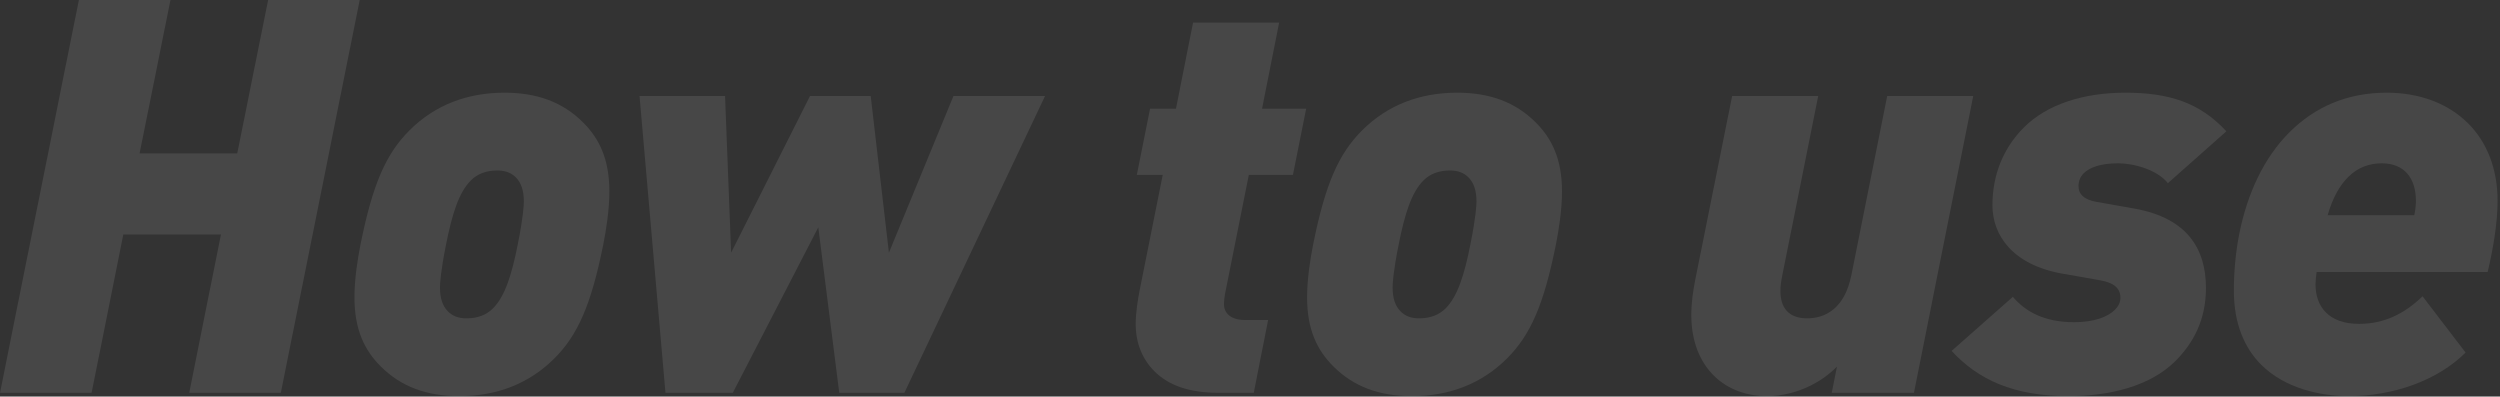 <?xml version="1.0" encoding="utf-8"?>
<svg xmlns="http://www.w3.org/2000/svg" fill="none" height="100%" overflow="visible" preserveAspectRatio="none" style="display: block;" viewBox="0 0 290 46" width="100%">
<rect x="0" y="0" width="290" height="46" fill="#333333" stroke="none"/>
<g id="How to use">
<path d="M21.952 45.568L25.632 27.2H14.304L10.624 45.568H0L9.152 0H19.776L16.192 17.792H27.52L31.104 0H41.728L32.576 45.568H21.952Z" fill="white" fill-opacity="0.1"/>
<path d="M53.278 45.952C49.502 45.952 46.526 44.864 44.157 42.496C42.301 40.64 41.117 38.272 41.117 34.496C41.117 32.32 41.502 29.952 41.822 28.352C43.23 21.312 44.797 17.824 47.486 15.136C50.429 12.192 54.173 10.752 58.526 10.752C62.301 10.752 65.278 11.84 67.645 14.208C69.501 16.064 70.686 18.432 70.686 22.208C70.686 24.384 70.302 26.752 69.981 28.352C68.573 35.392 67.005 38.88 64.317 41.568C61.373 44.512 57.63 45.952 53.278 45.952ZM51.038 33.344C51.038 34.56 51.325 35.488 51.965 36.128C52.477 36.64 53.15 36.928 54.109 36.928C55.389 36.928 56.413 36.544 57.181 35.776C58.59 34.368 59.358 31.872 60.062 28.352C60.702 25.152 60.766 23.808 60.766 23.36C60.766 22.144 60.477 21.216 59.837 20.576C59.325 20.064 58.654 19.776 57.694 19.776C56.413 19.776 55.389 20.16 54.621 20.928C53.214 22.336 52.446 24.832 51.742 28.352C51.102 31.552 51.038 32.896 51.038 33.344Z" fill="white" fill-opacity="0.1"/>
<path d="M77.194 45.568L74.186 11.136H84.106L84.81 29.312L93.962 11.136H101.002L103.114 29.312L110.602 11.136H121.226L104.906 45.568H97.354L94.922 26.368L85.002 45.568H77.194Z" fill="white" fill-opacity="0.1"/>
<path d="M141.405 45.568C137.885 45.568 135.517 44.672 133.917 43.072C132.509 41.664 131.741 39.808 131.741 37.568C131.741 36.288 131.997 34.688 132.189 33.728L134.877 20.288H131.868L133.405 12.608H136.413L138.396 2.624H148.381L146.396 12.608H151.517L149.98 20.288H144.861L142.109 34.048C142.045 34.368 141.98 34.944 141.98 35.264C141.98 36.416 142.877 37.12 144.413 37.12H147.101L145.437 45.568H141.405Z" fill="white" fill-opacity="0.1"/>
<path d="M163.783 45.952C160.007 45.952 157.031 44.864 154.663 42.496C152.807 40.64 151.623 38.272 151.623 34.496C151.623 32.32 152.007 29.952 152.327 28.352C153.735 21.312 155.303 17.824 157.991 15.136C160.935 12.192 164.679 10.752 169.031 10.752C172.807 10.752 175.783 11.84 178.151 14.208C180.007 16.064 181.191 18.432 181.191 22.208C181.191 24.384 180.807 26.752 180.487 28.352C179.079 35.392 177.511 38.88 174.823 41.568C171.879 44.512 168.135 45.952 163.783 45.952ZM161.543 33.344C161.543 34.56 161.831 35.488 162.471 36.128C162.983 36.64 163.655 36.928 164.615 36.928C165.895 36.928 166.919 36.544 167.687 35.776C169.095 34.368 169.863 31.872 170.567 28.352C171.207 25.152 171.271 23.808 171.271 23.36C171.271 22.144 170.983 21.216 170.343 20.576C169.831 20.064 169.159 19.776 168.199 19.776C166.919 19.776 165.895 20.16 165.127 20.928C163.719 22.336 162.951 24.832 162.247 28.352C161.607 31.552 161.543 32.896 161.543 33.344Z" fill="white" fill-opacity="0.1"/>
<path d="M204.96 45.952C202.752 45.952 200.48 45.248 198.784 43.552C197.28 42.048 196.192 39.744 196.192 36.544C196.192 35.072 196.416 33.632 196.64 32.512L200.928 11.136H210.912L206.752 31.904C206.624 32.544 206.528 33.12 206.528 33.76C206.528 35.68 207.456 36.928 209.632 36.928C211.744 36.928 213.984 35.776 214.752 31.936L218.912 11.136H228.896L222.016 45.568H212.48L213.088 42.528C212.128 43.488 211.104 44.192 210.08 44.704C208.416 45.536 206.656 45.952 204.96 45.952Z" fill="white" fill-opacity="0.1"/>
<path d="M239.955 45.952C233.555 45.952 229.459 44.032 226.387 40.704L233.492 34.432C234.9 36.096 237.075 37.376 240.595 37.376C242.899 37.376 244.499 36.768 245.331 35.936C245.747 35.52 245.971 35.04 245.971 34.56C245.971 33.344 245.076 32.768 243.604 32.512L239.251 31.744C233.427 30.72 231.123 27.264 231.123 23.808C231.123 20.352 232.339 17.216 234.771 14.784C237.459 12.096 241.684 10.752 246.548 10.752C251.604 10.752 255.187 11.904 258.259 15.232L251.475 21.248C250.259 19.712 247.572 18.944 245.715 18.944C243.731 18.944 242.42 19.392 241.715 20.096C241.299 20.512 241.107 21.024 241.107 21.568C241.107 22.528 241.747 23.168 243.219 23.424L247.572 24.192C253.716 25.28 255.891 28.864 255.891 33.408C255.891 37.12 254.419 39.808 252.339 41.888C249.395 44.832 244.627 45.952 239.955 45.952Z" fill="white" fill-opacity="0.1"/>
<path d="M272.44 45.952C269.176 45.952 265.048 45.056 262.296 42.304C260.376 40.384 259.128 37.568 259.128 33.728C259.128 31.424 259.352 29.152 259.768 27.072C260.696 22.432 262.616 18.304 265.56 15.36C268.504 12.416 272.247 10.752 276.855 10.752C280.632 10.752 283.96 11.968 286.328 14.336C288.44 16.448 289.72 19.52 289.72 23.296C289.72 25.92 289.176 28.992 288.568 31.552H268.728C268.664 32 268.6 32.576 268.6 32.96C268.6 34.304 268.984 35.424 269.816 36.256C270.648 37.088 271.928 37.568 273.656 37.568C276.536 37.568 278.904 36.416 281.016 34.368L286.008 40.896C282.776 44.128 277.624 45.952 272.44 45.952ZM270.008 24.96H280.056C280.184 24.448 280.247 23.68 280.247 23.296C280.247 20.672 278.904 18.944 276.28 18.944C274.84 18.944 273.496 19.424 272.376 20.544C271.416 21.504 270.584 22.944 270.008 24.96Z" fill="white" fill-opacity="0.1"/>
</g>
</svg>